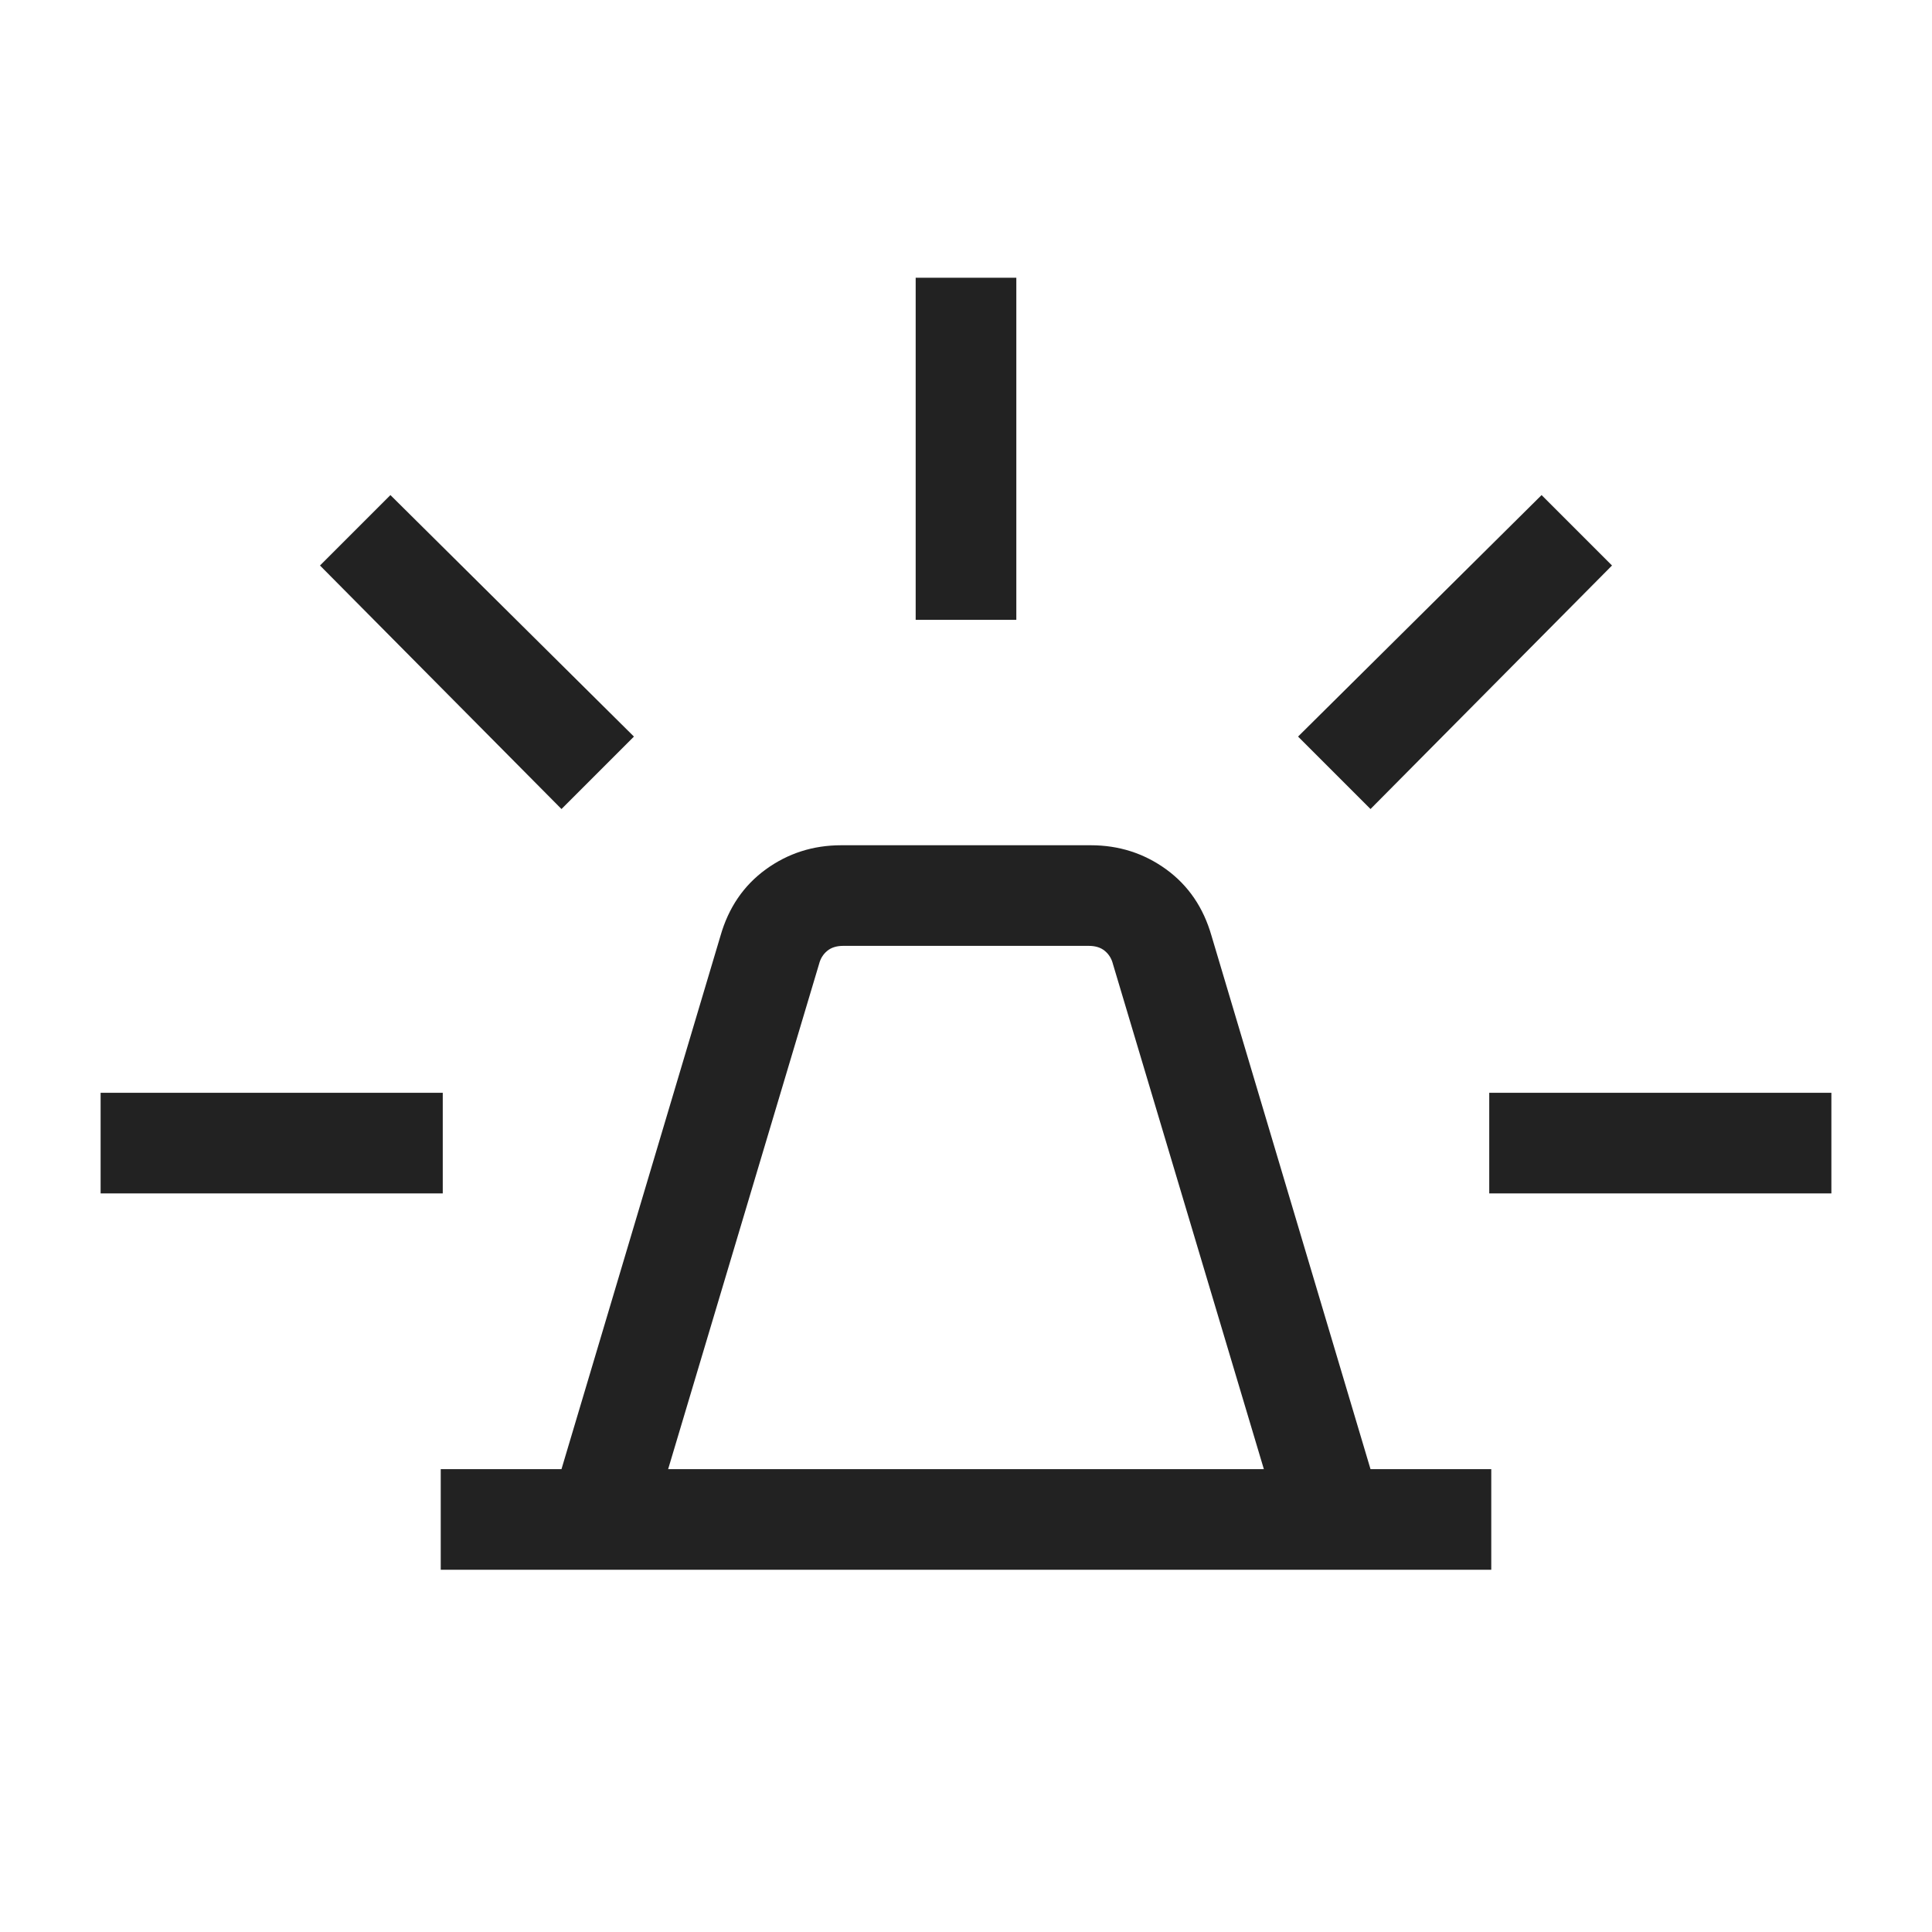 <svg width="64" height="64" viewBox="0 0 64 64" fill="none" xmlns="http://www.w3.org/2000/svg">
<path d="M14.6 52V48.667H18.6L23.867 31C24.134 30.067 24.634 29.334 25.367 28.8C26.101 28.267 26.934 28 27.867 28H36.133C37.066 28 37.9 28.267 38.634 28.8C39.367 29.334 39.866 30.067 40.133 31L45.4 48.667H49.4V52H14.6ZM22.133 48.667H41.867L36.867 31.933C36.823 31.756 36.733 31.612 36.6 31.501C36.467 31.389 36.289 31.333 36.067 31.333H27.933C27.711 31.333 27.534 31.389 27.4 31.501C27.267 31.612 27.178 31.756 27.133 31.933L22.133 48.667ZM30.333 20.533V9.2H33.667V20.533H30.333ZM45.4 26.8L43 24.4L51.067 16.4L53.4 18.733L45.4 26.8ZM49.333 39.533V36.2H60.667V39.533H49.333ZM18.6 26.8L10.6 18.733L12.933 16.4L21 24.4L18.6 26.8ZM3.333 39.533V36.2H14.667V39.533H3.333Z" fill="#222222"/>
</svg>
